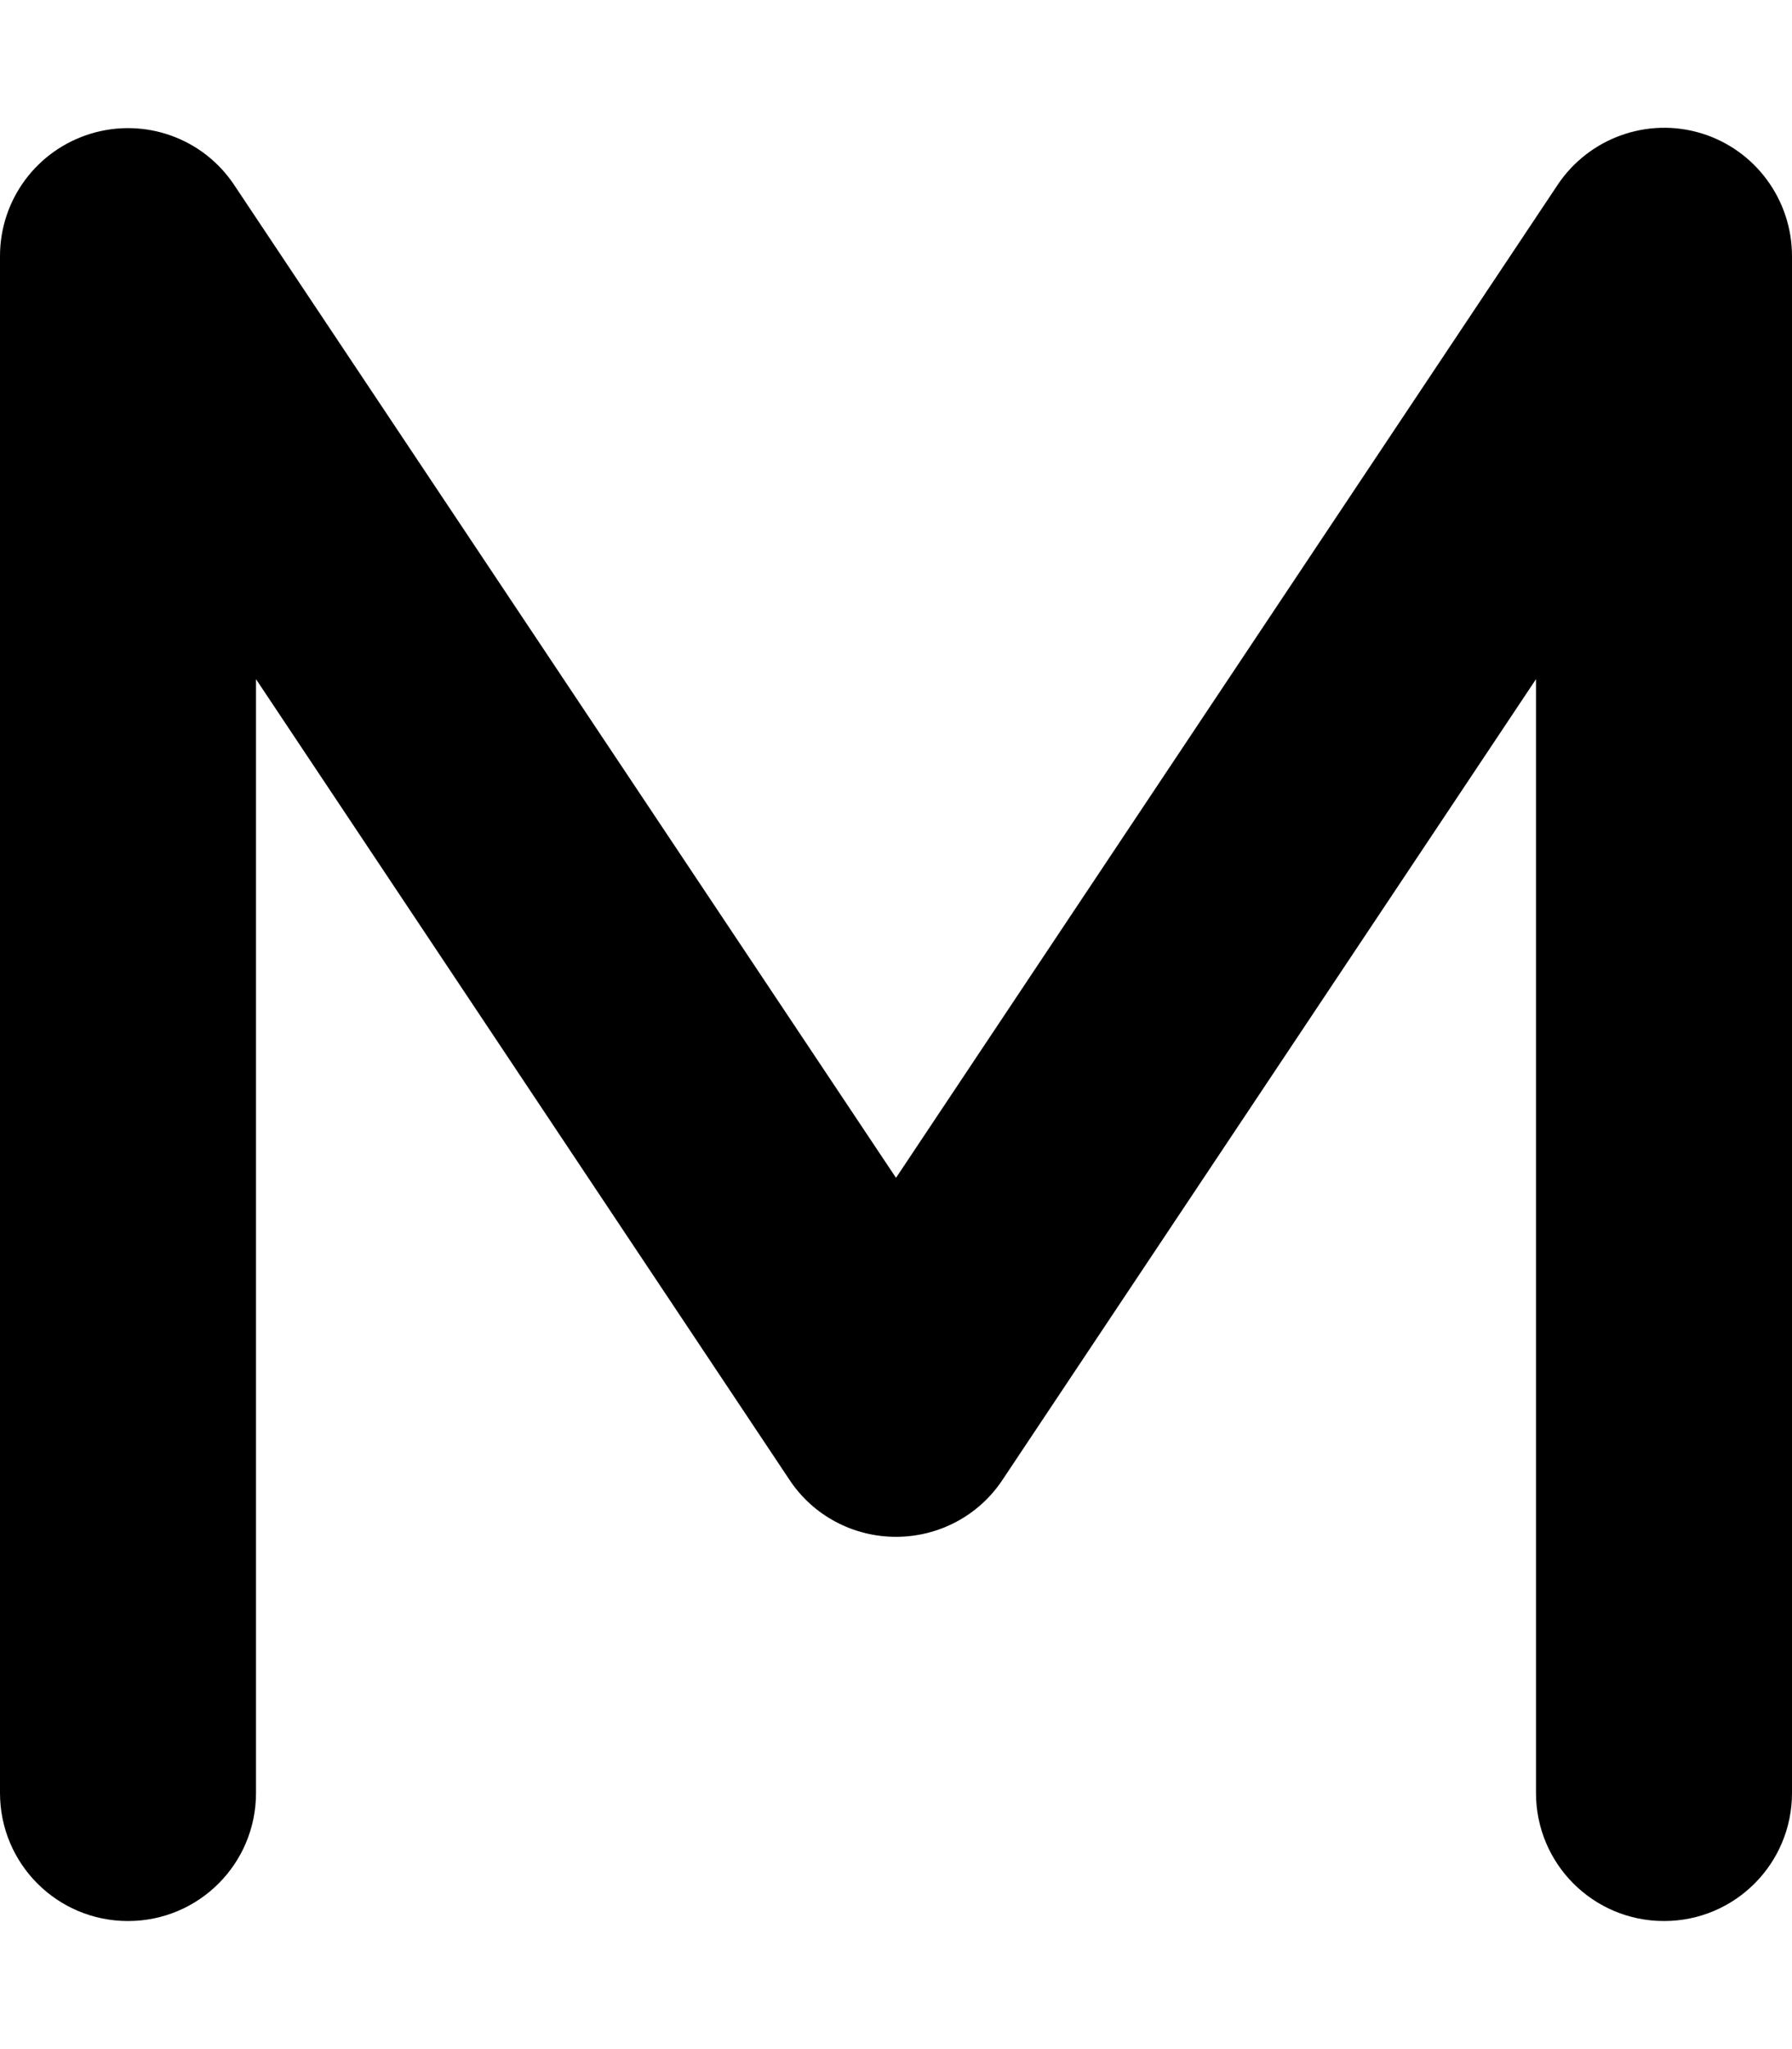 <svg xmlns="http://www.w3.org/2000/svg" viewBox="0 0 448 512"><!--! Font Awesome Free 6.4.0 by @fontawesome - https://fontawesome.com License - https://fontawesome.com/license/free (Icons: CC BY 4.0, Fonts: SIL OFL 1.1, Code: MIT License) Copyright 2023 Fonticons, Inc.--><path d="M22.7 33.4c13.5-4.1 28.1 1.1 35.9 12.9l165.4 248L389.4 46.2c7.8-11.7 22.4-17 35.9-12.9S448 49.9 448 64v384c0 17.7-14.3 32-32 32s-32-14.3-32-32V169.7L250.6 369.8c-5.9 8.9-15.9 14.2-26.6 14.2s-20.7-5.3-26.6-14.2L64 169.7V448c0 17.7-14.3 32-32 32S0 465.7 0 448V64c0-14.1 9.2-26.5 22.7-30.6z"/></svg>